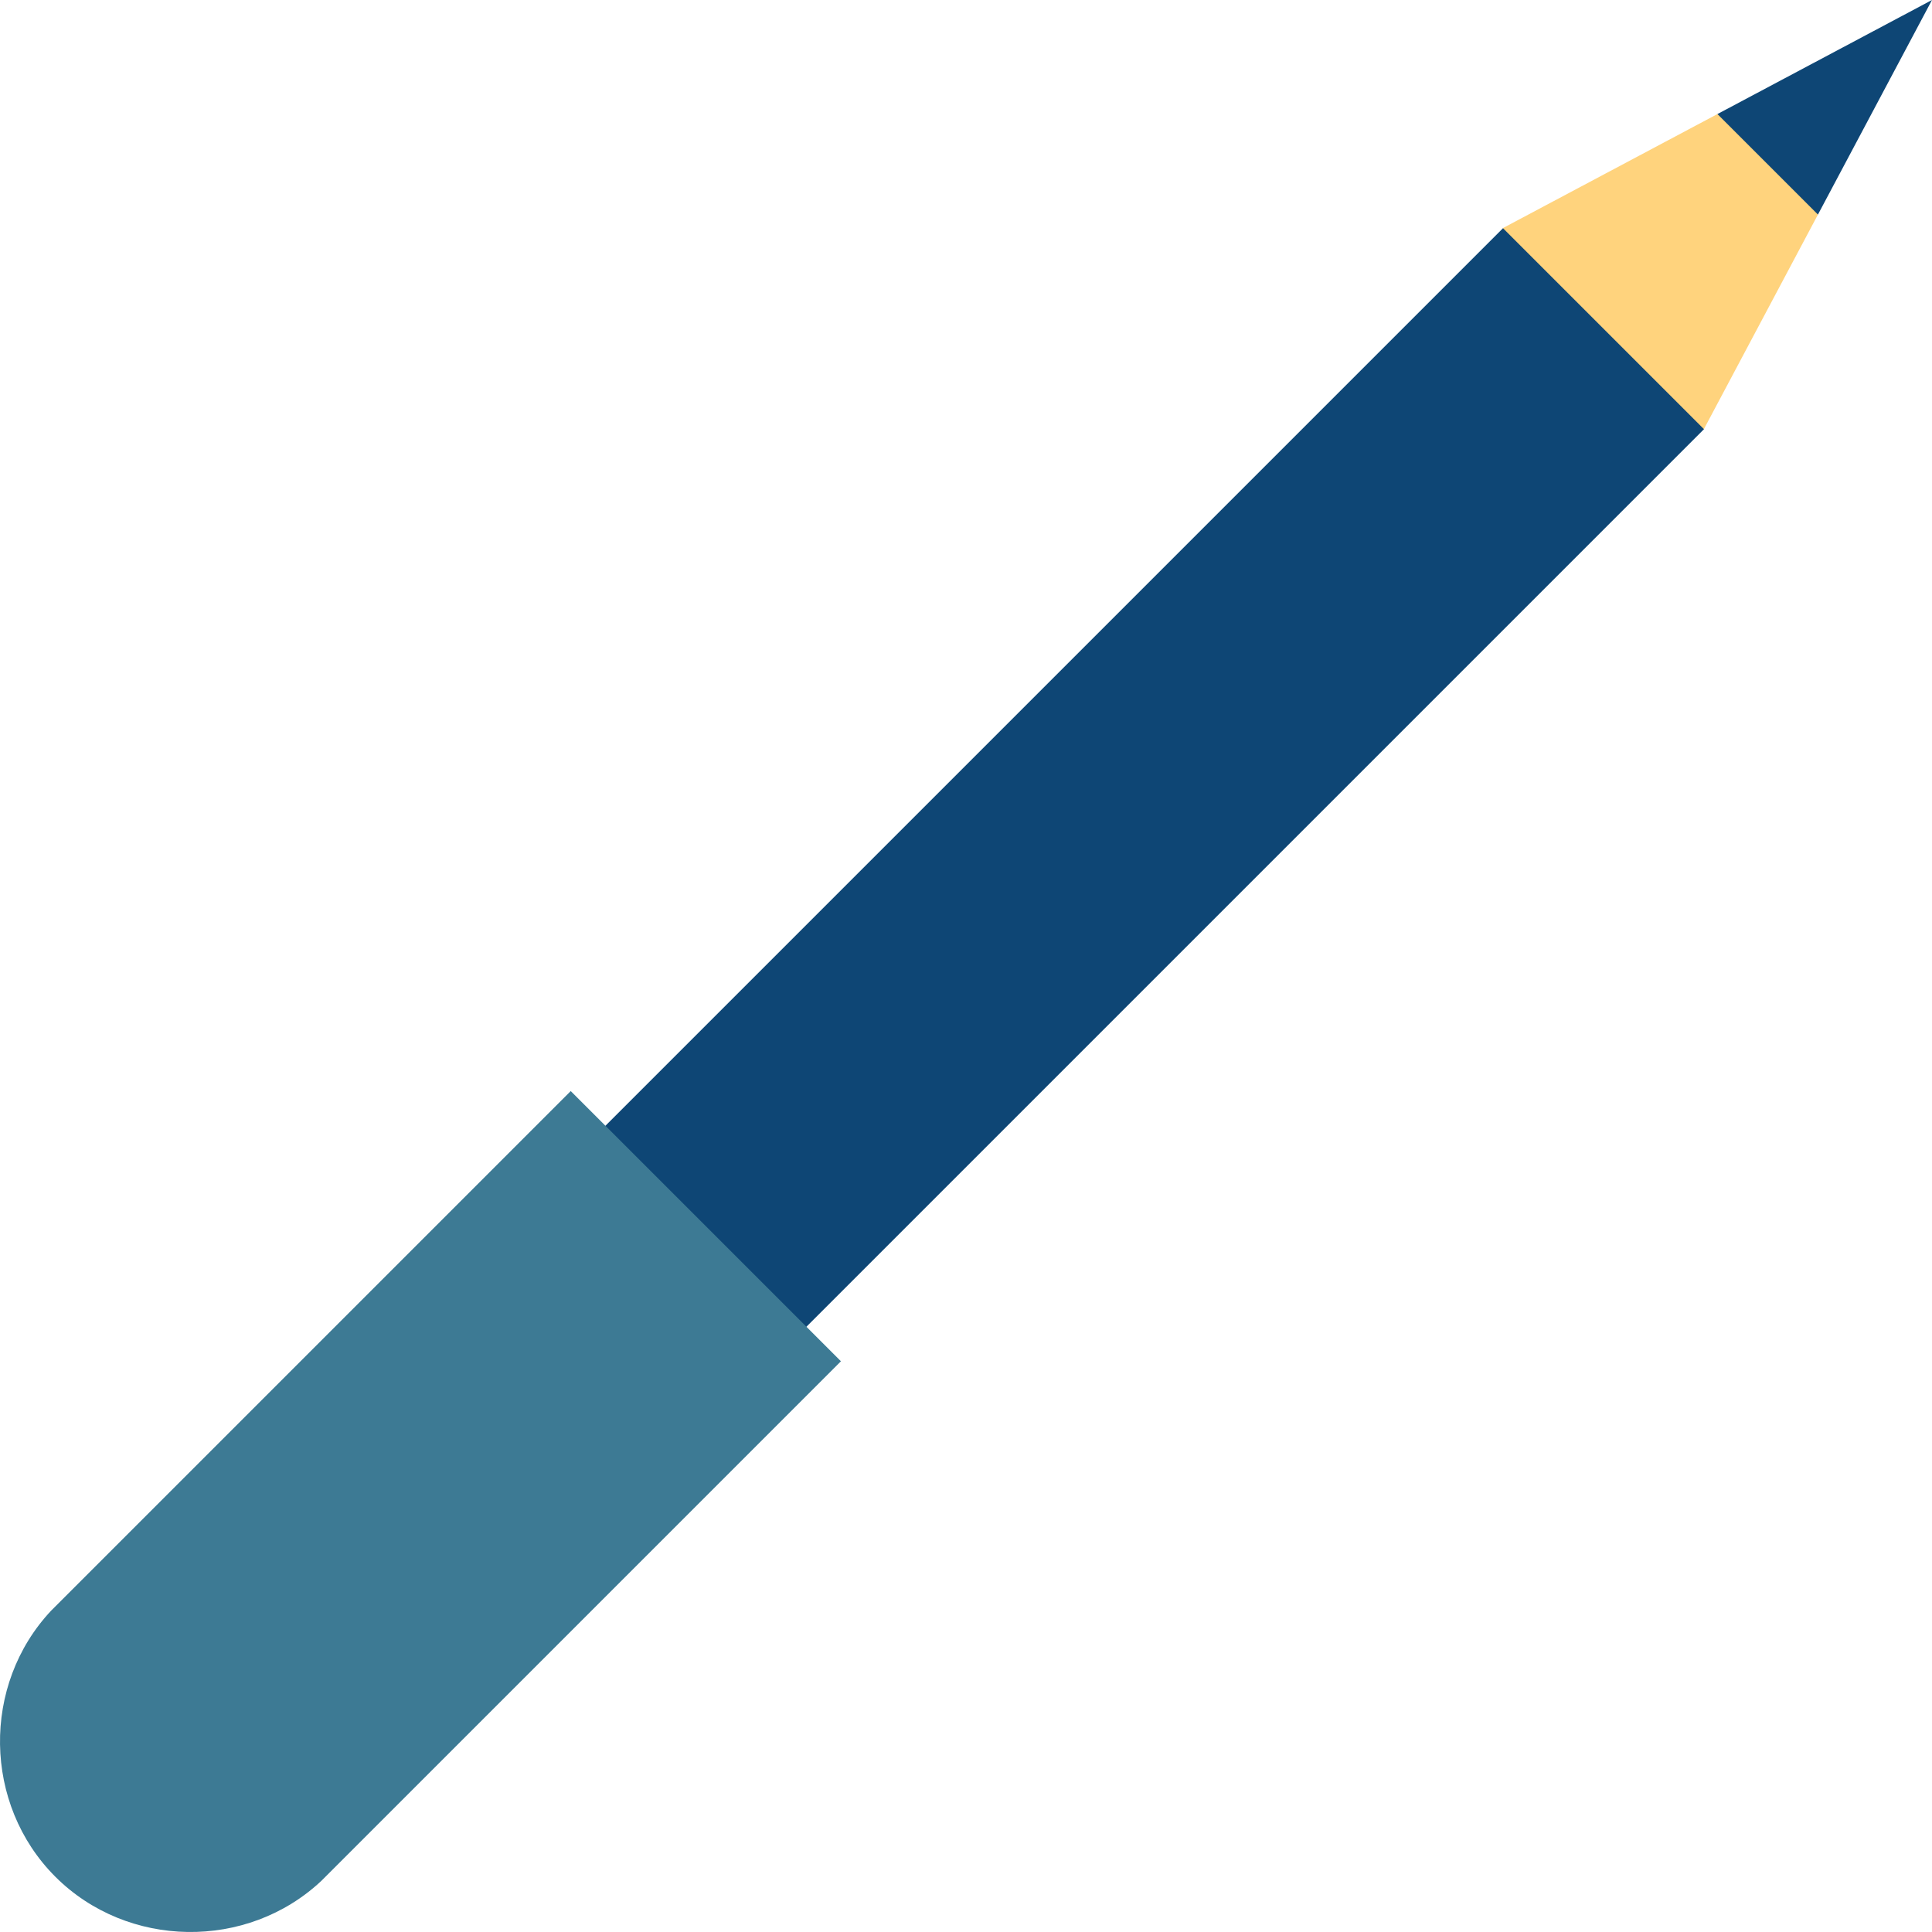 <?xml version="1.0" encoding="iso-8859-1"?>
<!-- Uploaded to: SVG Repo, www.svgrepo.com, Generator: SVG Repo Mixer Tools -->
<svg version="1.1" id="Layer_1" xmlns="http://www.w3.org/2000/svg" xmlns:xlink="http://www.w3.org/1999/xlink" 
	 viewBox="0 0 512 512" xml:space="preserve">
<polygon style="fill:#FFD37D;" points="398.274,60.453 406.575,105.424 451.546,113.727 481.773,56.863 477.622,34.378 
	455.136,30.227 "/>
<g>
	<polygon style="fill:#0E4675;" points="455.136,30.227 481.773,56.863 512,0 	"/>
	
		<rect x="115.66" y="177.523" transform="matrix(-0.707 0.707 -0.707 -0.707 658.852 157.477)" style="fill:#0E4675;" width="362.303" height="75.336"/>
</g>
<path style="fill:#3D7A94;" d="M222.855,360.752l-71.607-71.607L13.583,426.809c-18.522,19.683-18.04,51.424,1.072,70.536
	c19.111,19.111,50.853,19.593,70.536,1.072L222.855,360.752z"/>
</svg>